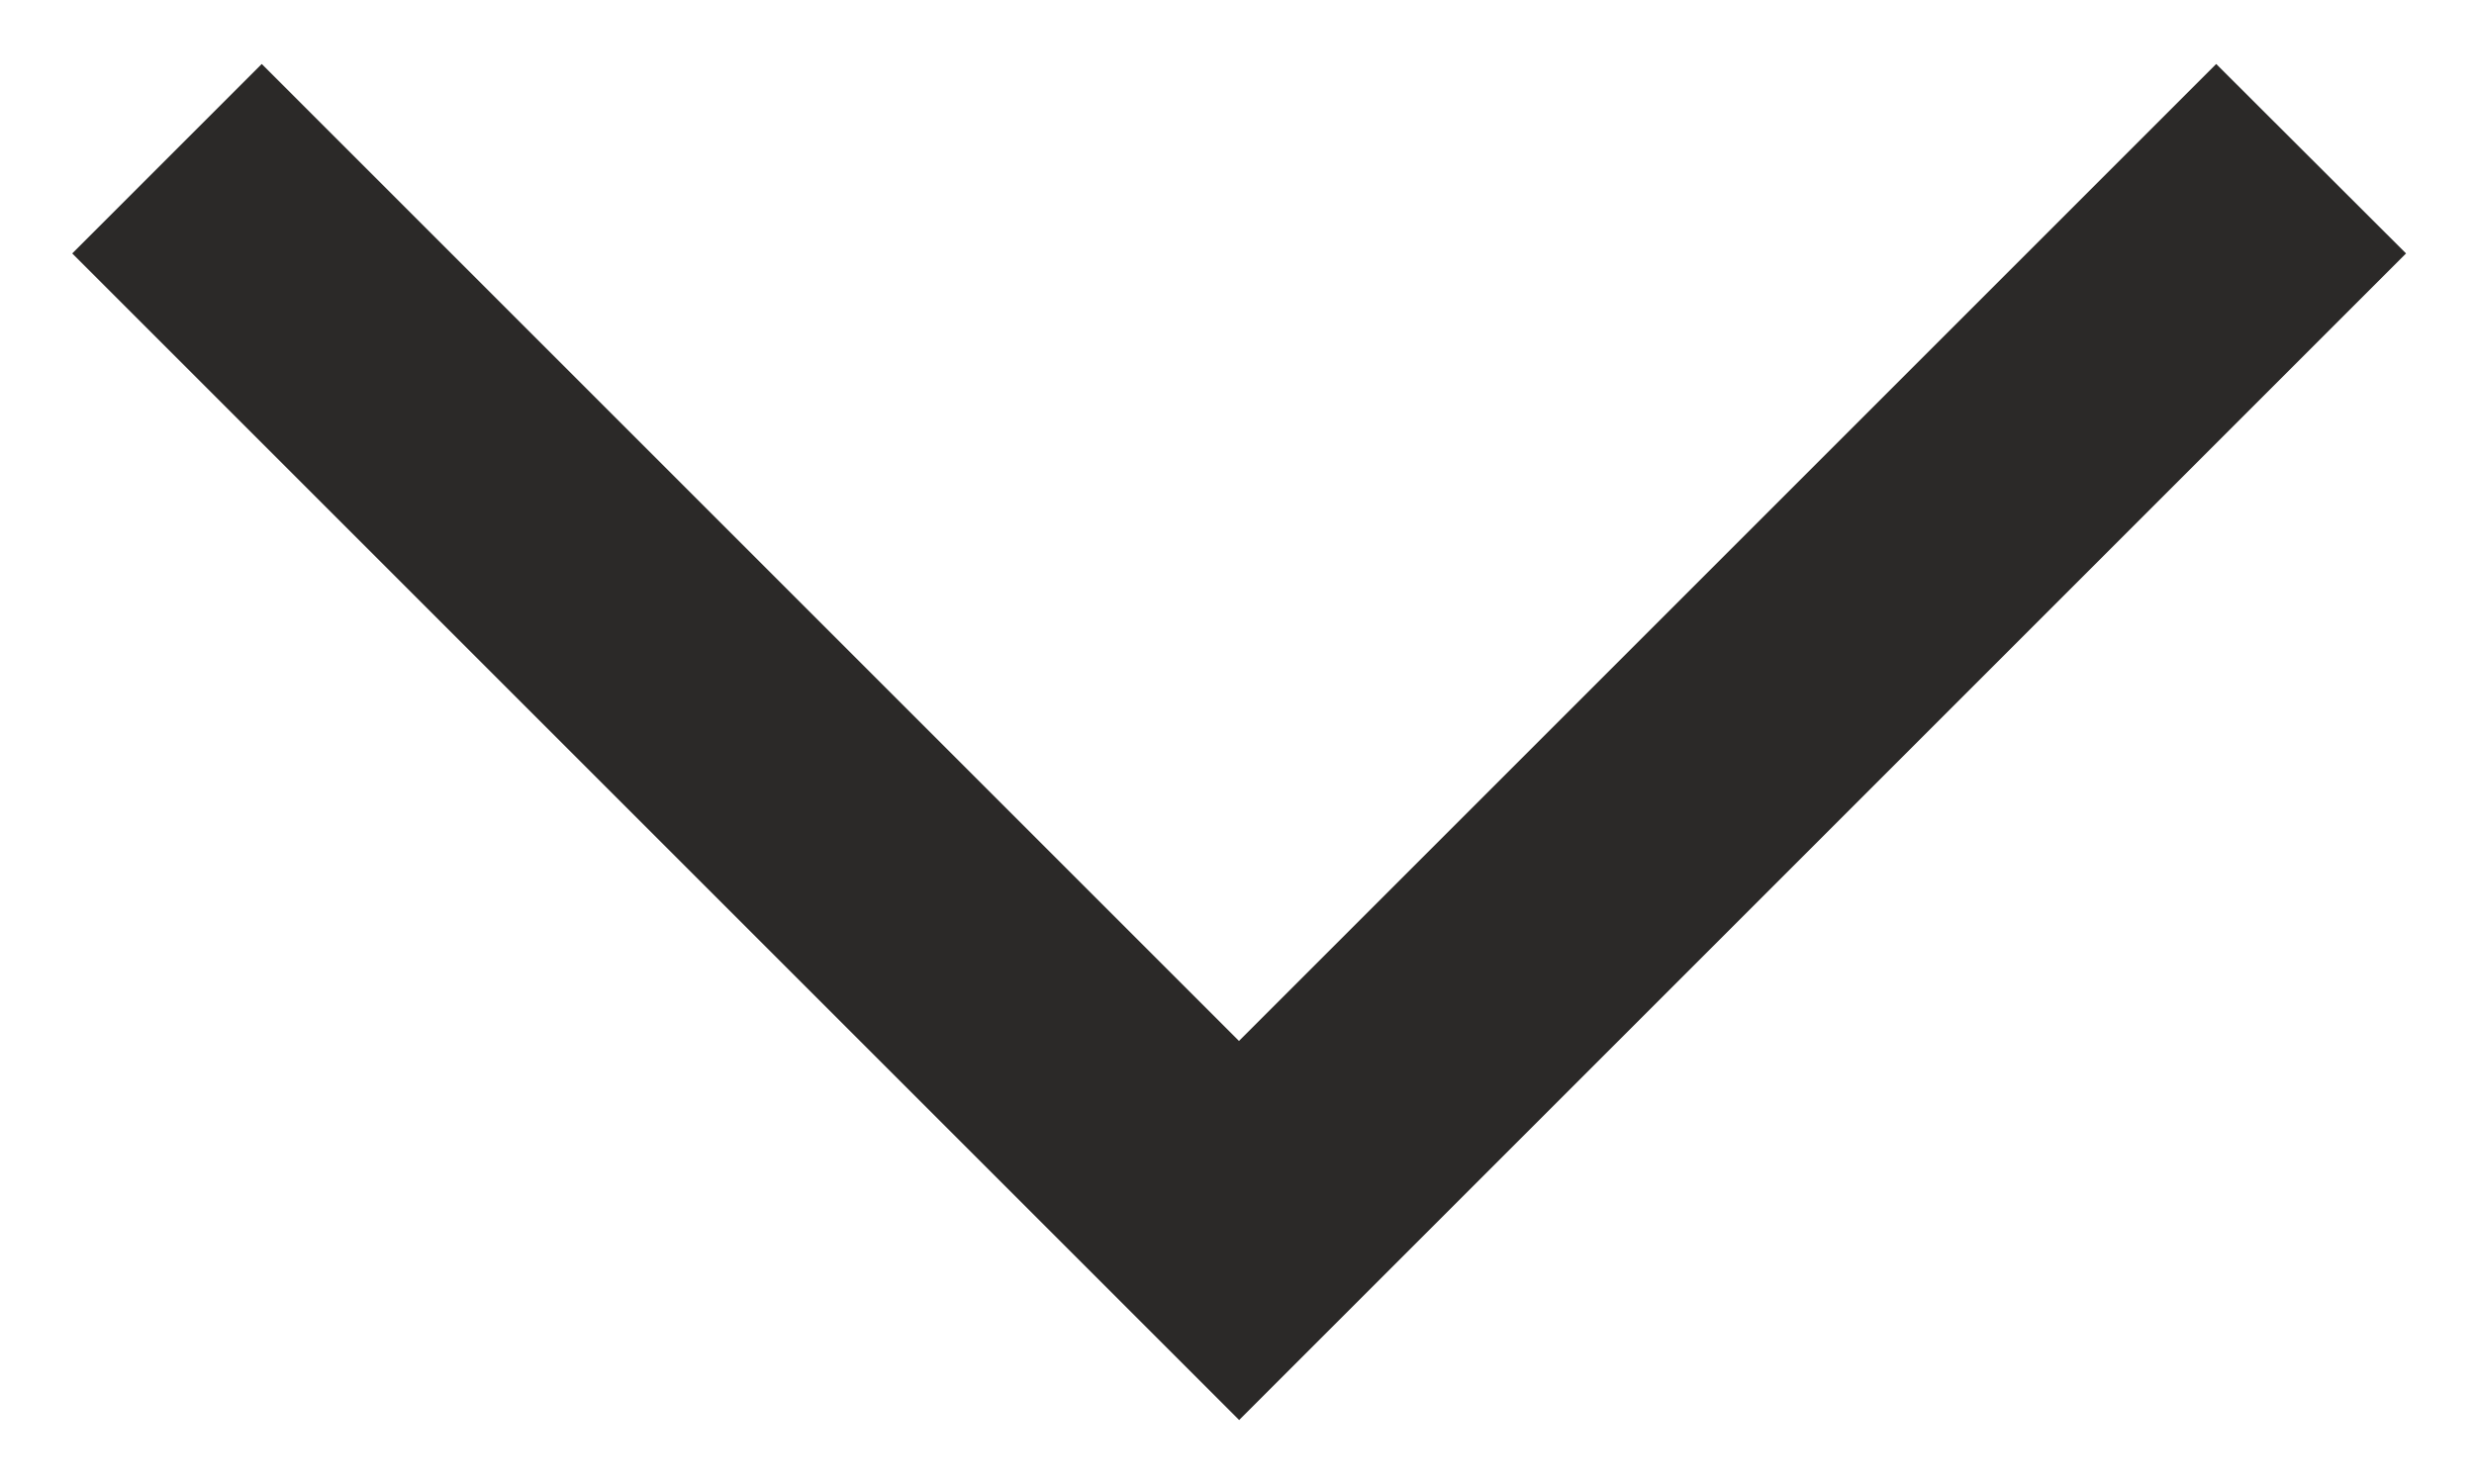 <svg fill="none" height="9" viewBox="0 0 15 9" width="15" xmlns="http://www.w3.org/2000/svg"><path clip-rule="evenodd" d="m14.588 1.537-7.075 7.075-7.075-7.075 1.149-1.149 5.925 5.925 5.925-5.925z" fill="#2b2928" fill-rule="evenodd"/></svg>